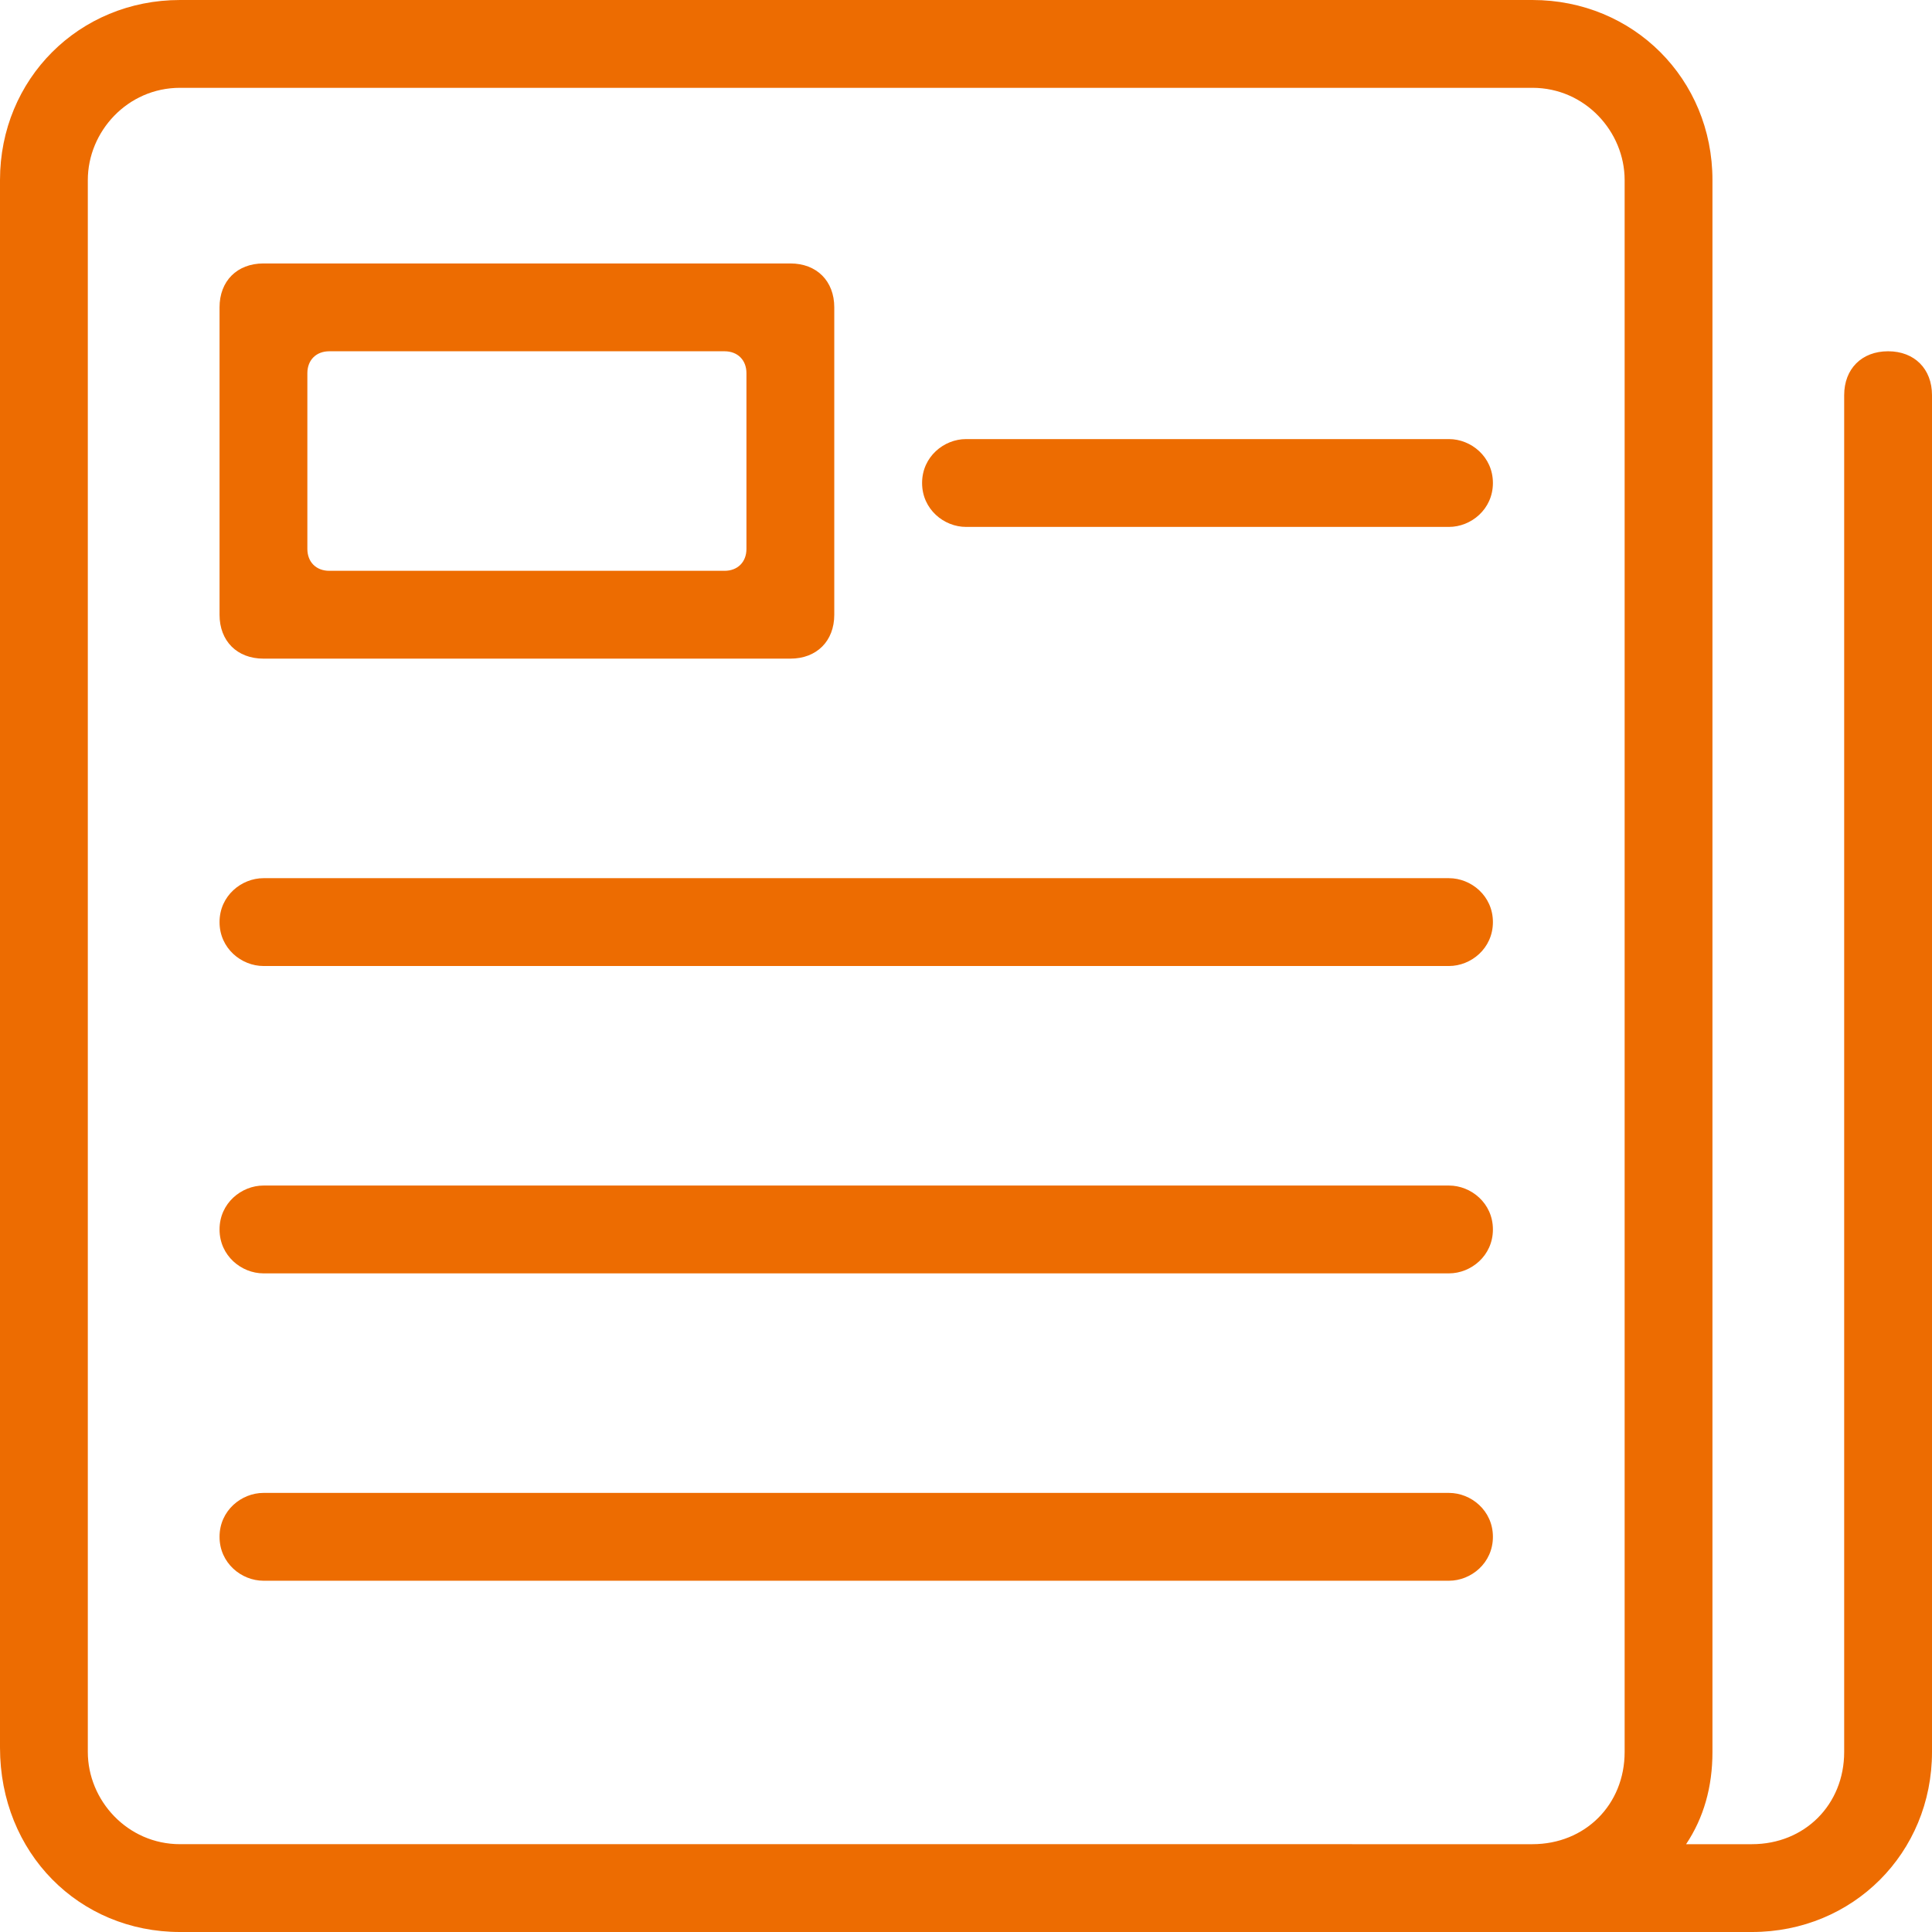 <?xml version="1.0" standalone="no"?><!DOCTYPE svg PUBLIC "-//W3C//DTD SVG 1.1//EN" "http://www.w3.org/Graphics/SVG/1.1/DTD/svg11.dtd"><svg t="1591933734250" class="icon" viewBox="0 0 1024 1024" version="1.1" xmlns="http://www.w3.org/2000/svg" p-id="4517" xmlns:xlink="http://www.w3.org/1999/xlink" width="64" height="64"><defs><style type="text/css"></style></defs><path d="M768 791.273H139.636c-11.636 0-23.273 9.309-23.273 23.273s11.636 23.273 23.273 23.273h628.364c11.636 0 23.273-9.309 23.273-23.273s-11.636-23.273-23.273-23.273zM139.636 349.091h279.273c13.964 0 23.273-9.309 23.273-23.273V162.909c0-13.964-9.309-23.273-23.273-23.273H139.636c-13.964 0-23.273 9.309-23.273 23.273v162.909c0 13.964 9.309 23.273 23.273 23.273z m23.273-151.273c0-6.982 4.655-11.636 11.636-11.636h209.455c6.982 0 11.636 4.655 11.636 11.636v93.091c0 6.982-4.655 11.636-11.636 11.636h-209.455c-6.982 0-11.636-4.655-11.636-11.636v-93.091zM768 465.455H139.636c-11.636 0-23.273 9.309-23.273 23.273s11.636 23.273 23.273 23.273h628.364c11.636 0 23.273-9.309 23.273-23.273s-11.636-23.273-23.273-23.273zM1000.727 186.182c-13.964 0-23.273 9.309-23.273 23.273v719.127c0 27.927-20.945 48.873-48.873 48.873h-34.909c9.309-13.964 13.964-30.255 13.964-48.873V95.418C907.636 41.891 865.745 0 812.218 0H95.418C41.891 0 0 41.891 0 95.418v830.836C0 982.109 41.891 1024 95.418 1024H928.582c53.527 0 95.418-41.891 95.418-95.418V209.455c0-13.964-9.309-23.273-23.273-23.273z m-139.636 742.4c0 27.927-20.945 48.873-48.873 48.873H95.418C67.491 977.455 46.545 954.182 46.545 928.582V95.418C46.545 69.818 67.491 46.545 95.418 46.545h716.8C840.145 46.545 861.091 69.818 861.091 95.418v833.164zM768 232.727H512c-11.636 0-23.273 9.309-23.273 23.273s11.636 23.273 23.273 23.273h256c11.636 0 23.273-9.309 23.273-23.273s-11.636-23.273-23.273-23.273z m0 395.636H139.636c-11.636 0-23.273 9.309-23.273 23.273s11.636 23.273 23.273 23.273h628.364c11.636 0 23.273-9.309 23.273-23.273s-11.636-23.273-23.273-23.273z" fill="#ed6c01" p-id="4518"></path></svg>
